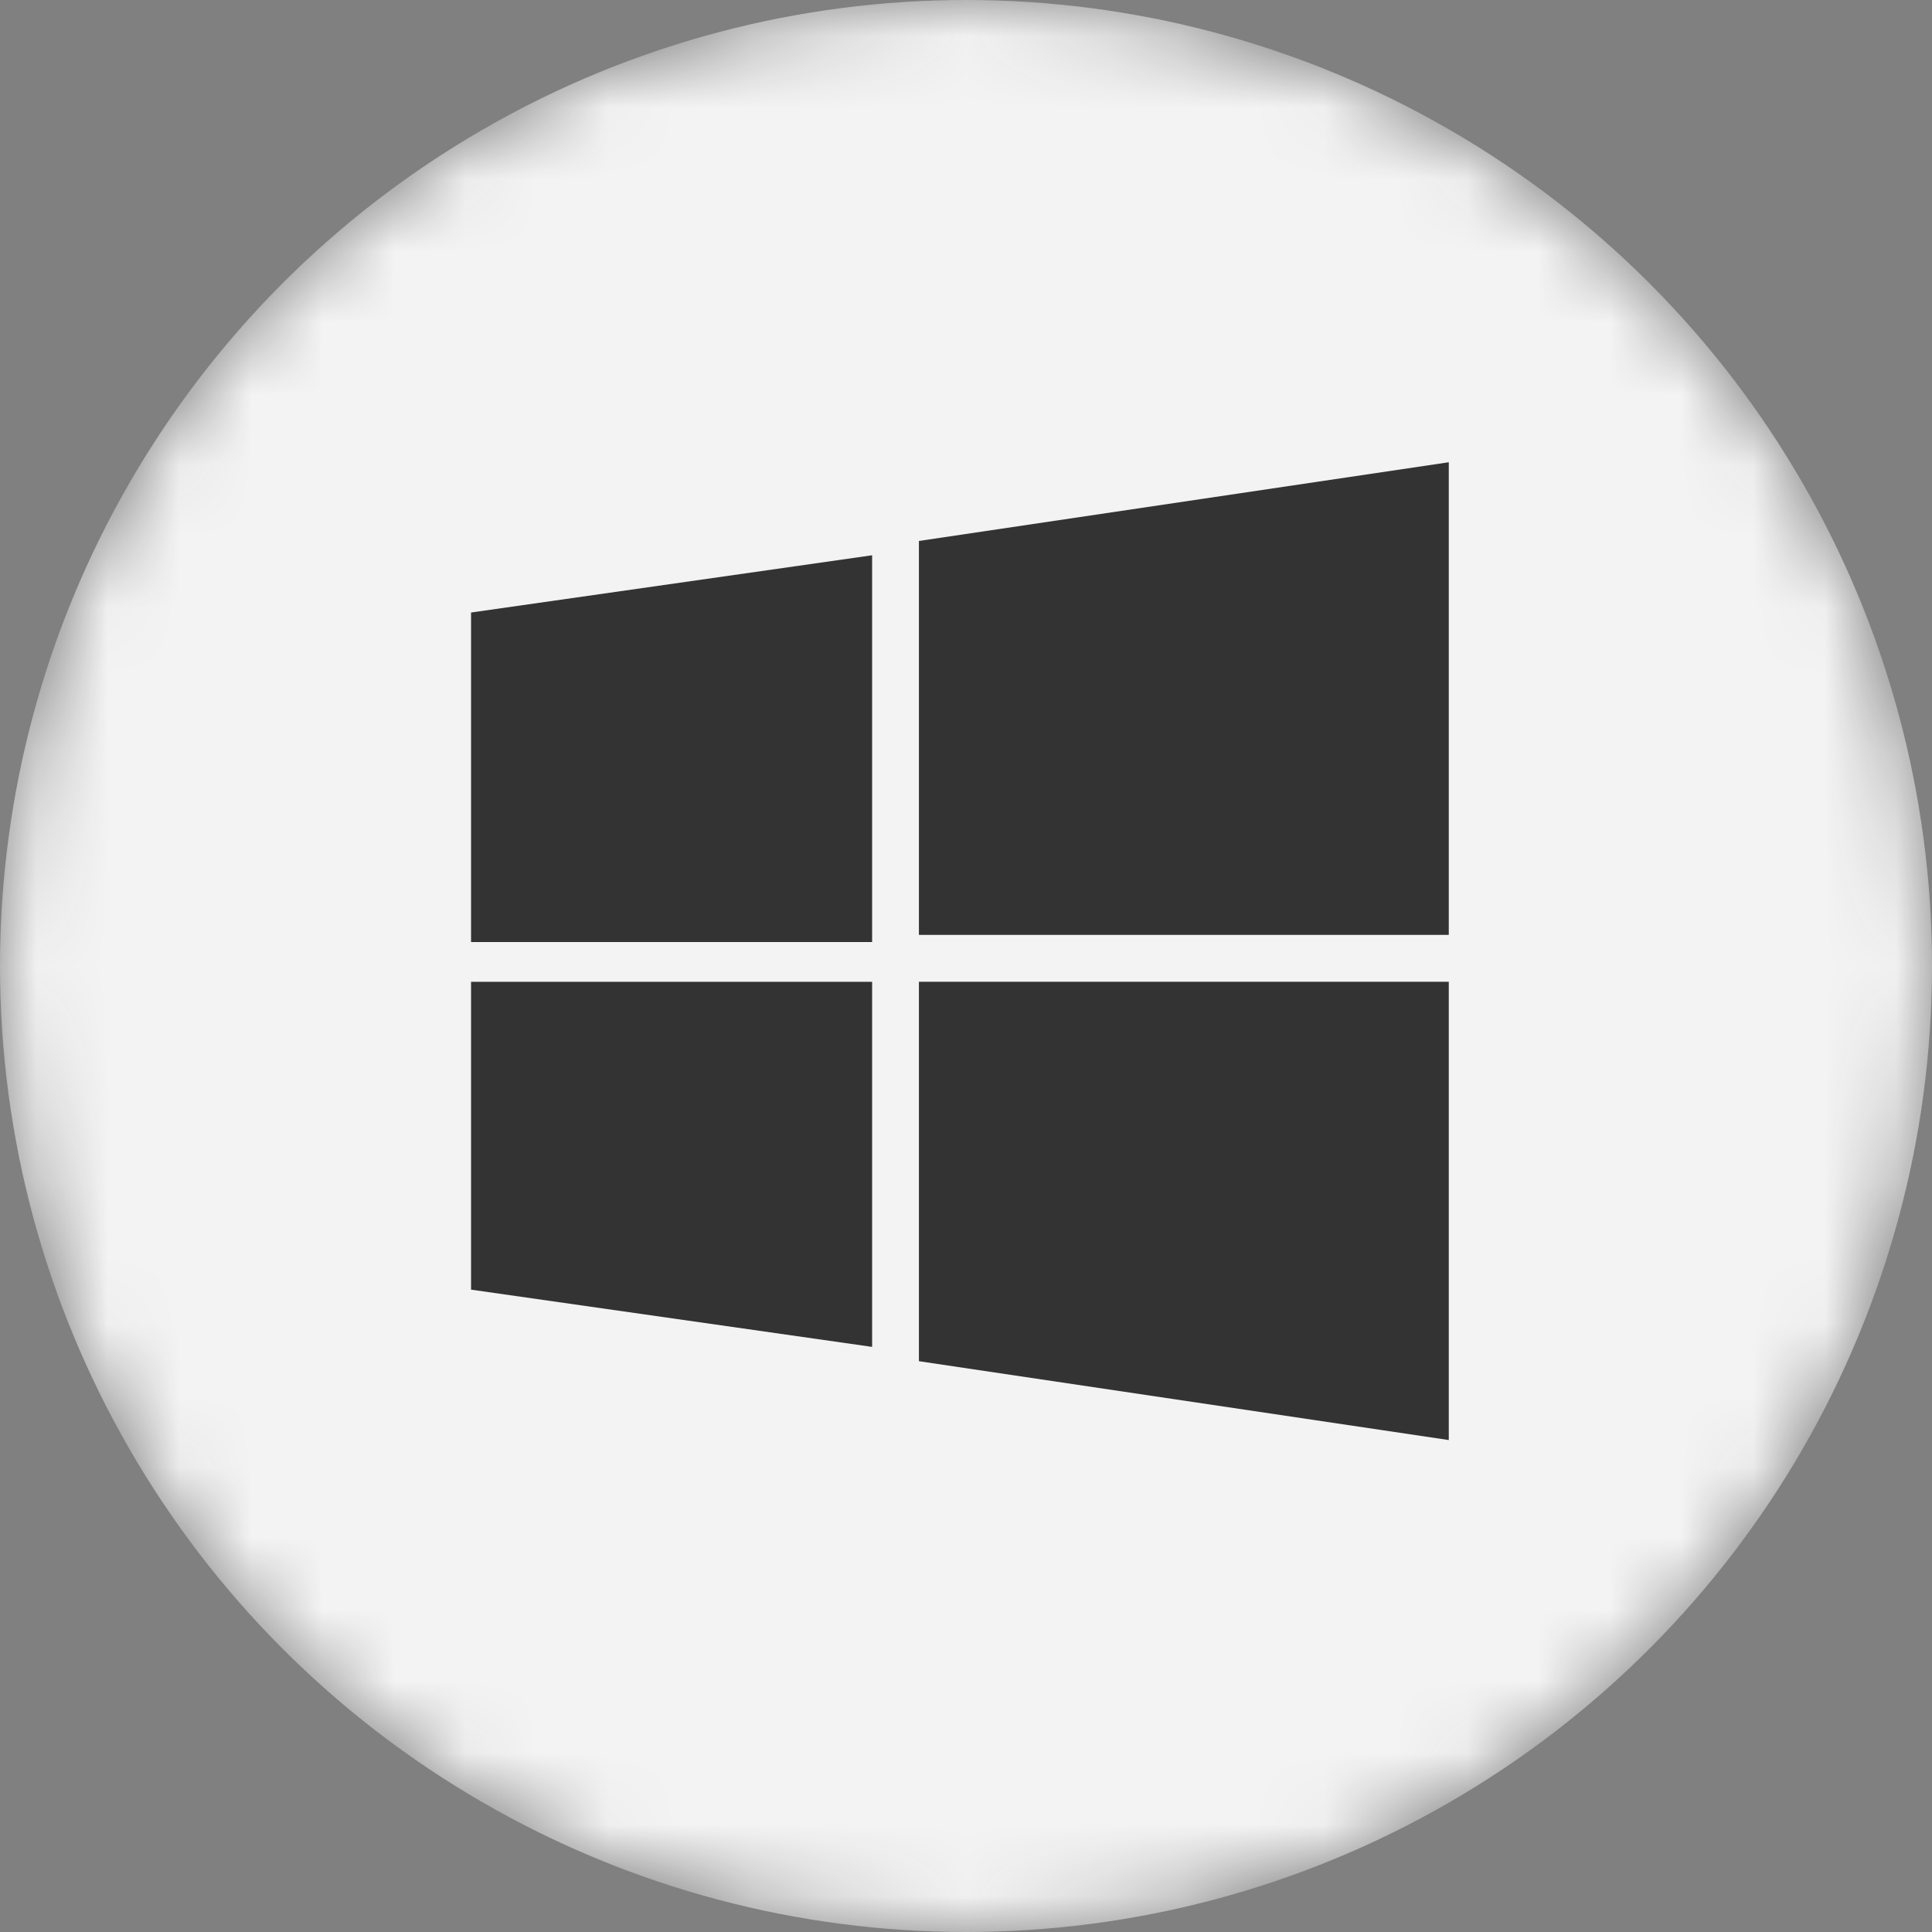<svg width="27" height="27" viewBox="0 0 27 27" fill="none" xmlns="http://www.w3.org/2000/svg"><rect x="0" y="0" width="27" height="27" fill="#808080" stroke="none"/><mask id="a" style="mask-type:alpha" maskUnits="userSpaceOnUse" x="0" y="0" width="27" height="27"><circle cx="13.5" cy="13.5" r="13.5" fill="#F1F1F1"/></mask><g mask="url(#a)"><circle cx="13.5" cy="13.5" r="13.5" fill="#F3F3F3"/><path d="M12.842 7.56l7.405-1.1v6.605h-7.405V7.561zM6.583 8.56l5.605-.8v5.405H6.583V8.56zM12.842 19.023l7.405 1.102V13.72h-7.405v5.302zM6.583 18.023l5.605.8v-5.102H6.583v4.302z" fill="#333"/></g></svg>